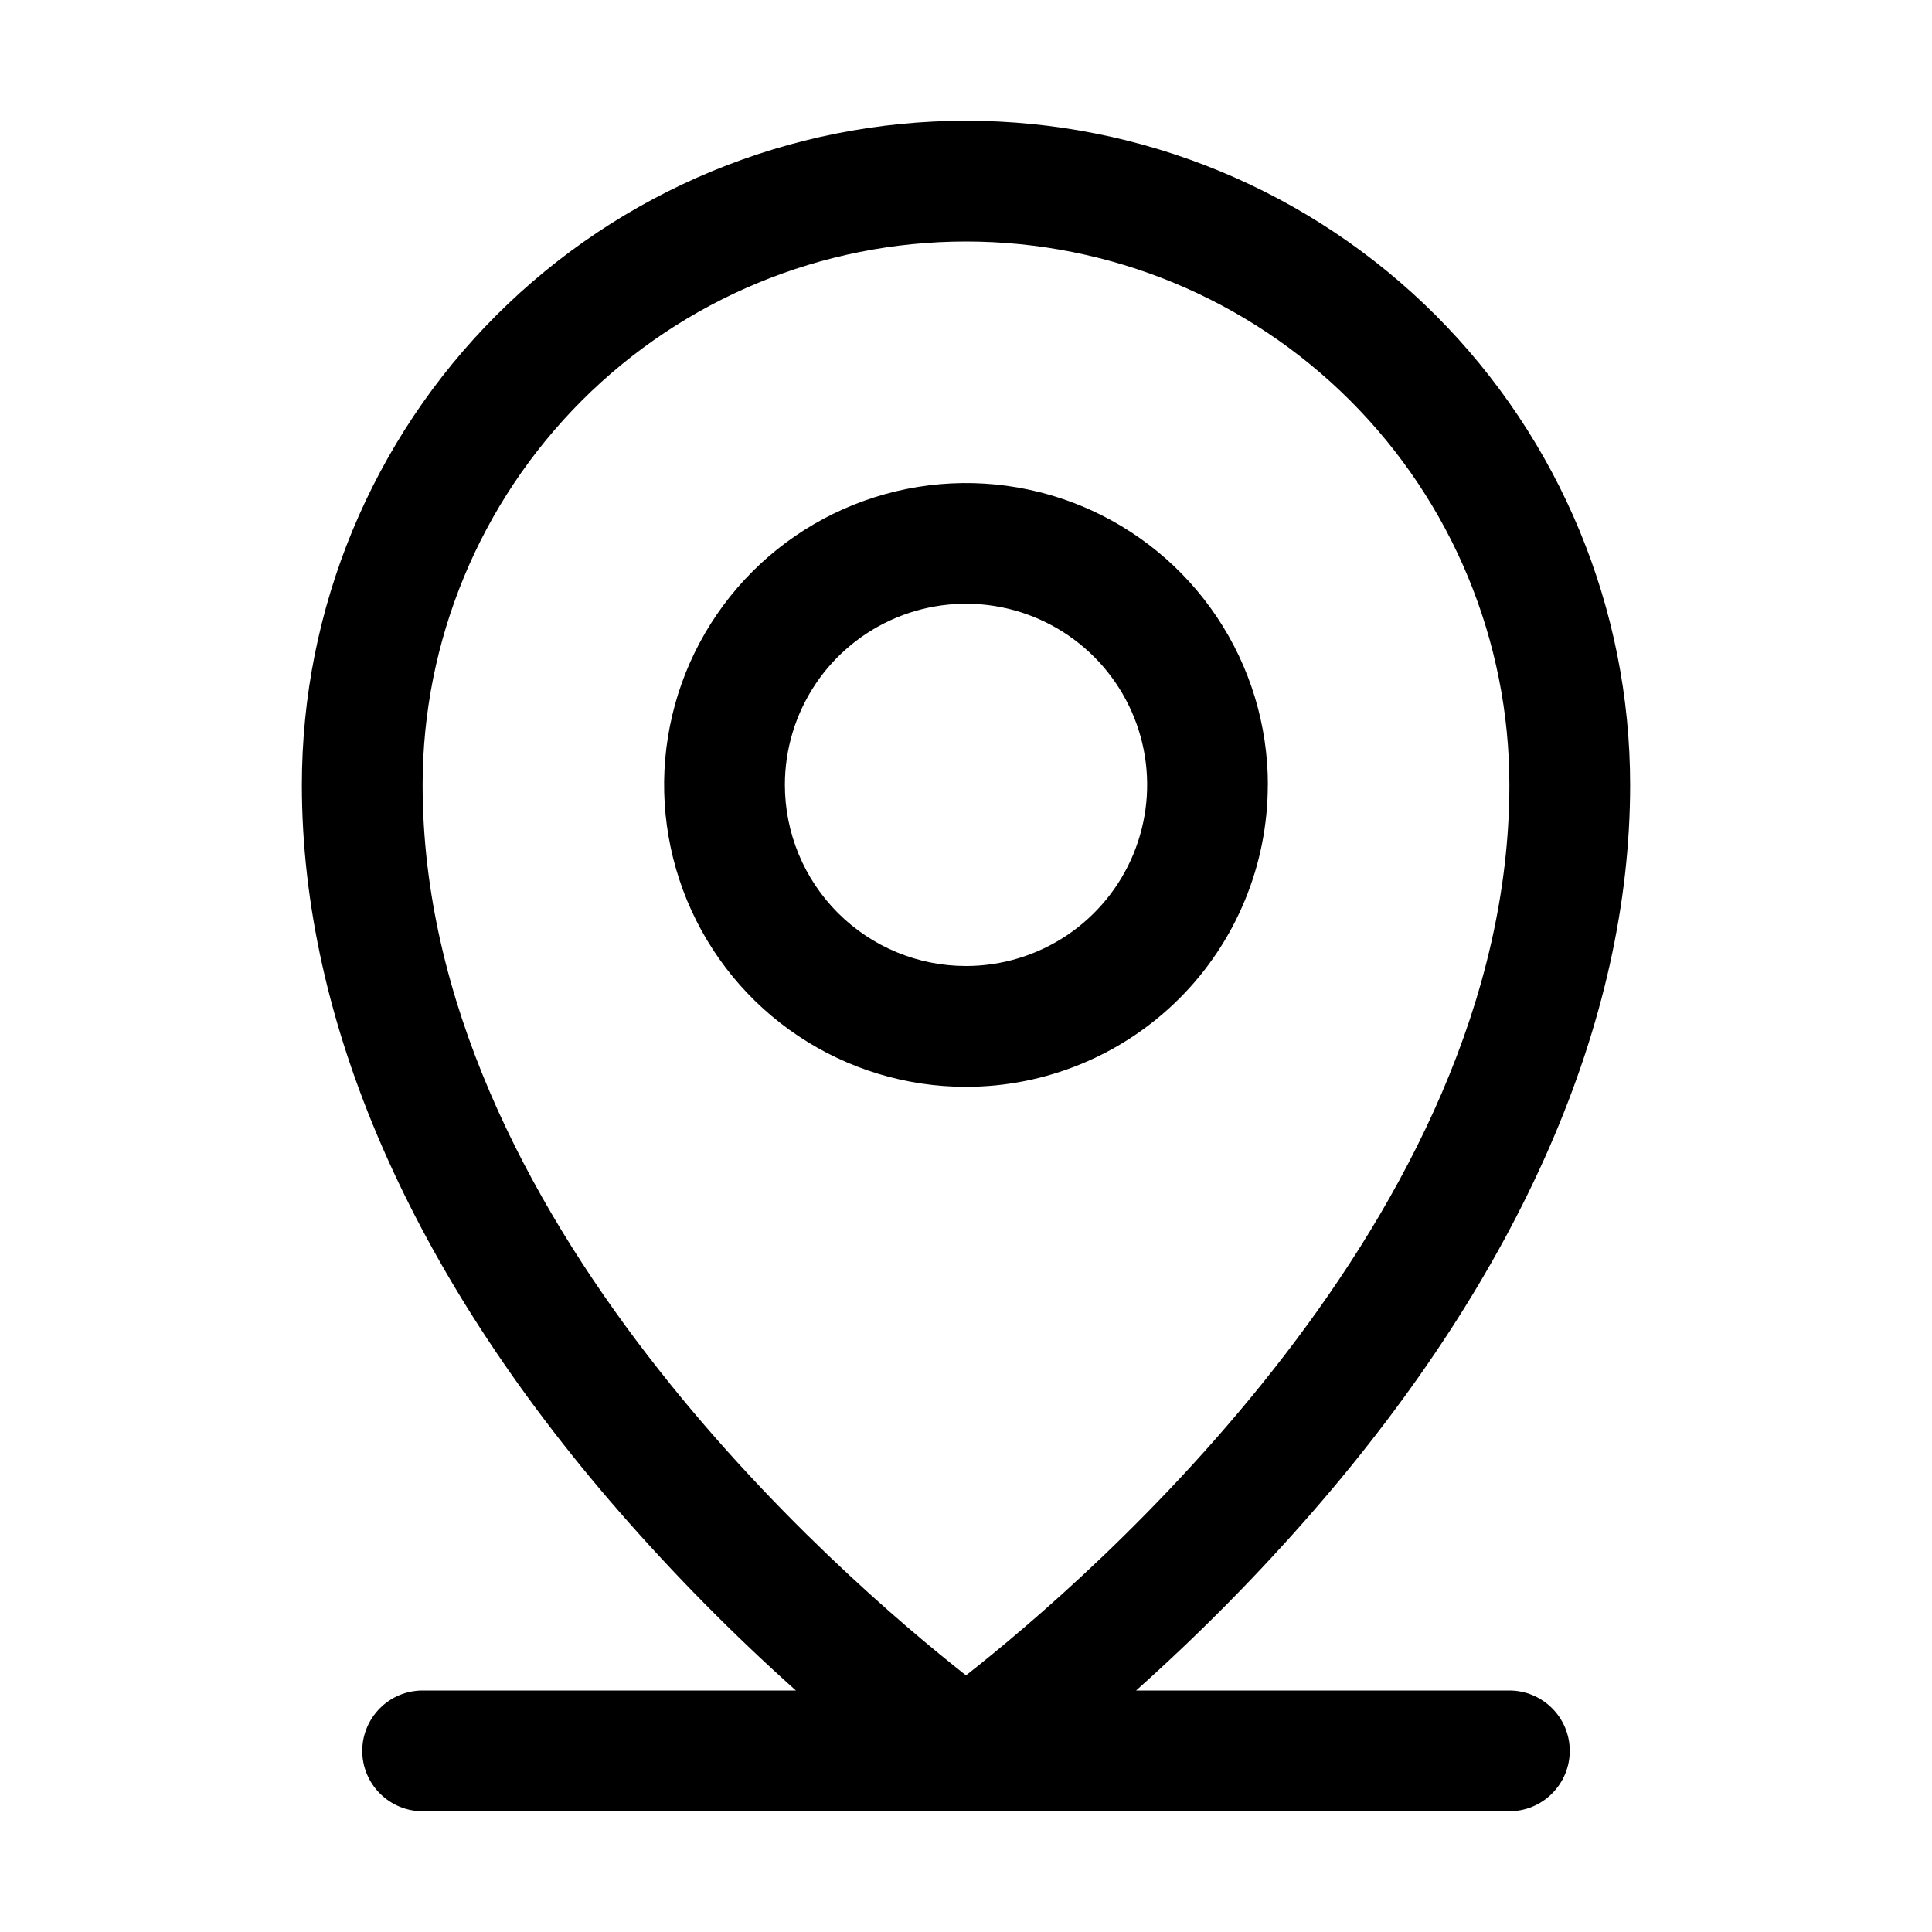 <svg xmlns="http://www.w3.org/2000/svg" id="Layer_1" viewBox="0 0 24 24"><path d="M18.75,21h-4.637c.779-.696,1.514-1.439,2.199-2.227,2.573-2.96,3.938-6.08,3.938-9.023,0-2.188-.869-4.286-2.416-5.834-1.547-1.547-3.646-2.416-5.834-2.416s-4.286.869-5.834,2.416c-1.547,1.547-2.416,3.646-2.416,5.834,0,2.944,1.36,6.064,3.938,9.023.686.787,1.42,1.531,2.199,2.227h-4.637c-.199,0-.39.079-.53.22-.141.141-.22.331-.22.53s.079.39.22.53c.141.141.331.22.53.22h13.5c.199,0,.39-.079.53-.22.141-.141.22-.331.22-.53s-.079-.39-.22-.53c-.141-.141-.331-.22-.53-.22ZM5.25,9.75c0-1.79.711-3.507,1.977-4.773,1.266-1.266,2.983-1.977,4.773-1.977s3.507.711,4.773,1.977c1.266,1.266,1.977,2.983,1.977,4.773,0,5.365-5.2,9.844-6.75,11.062-1.55-1.219-6.75-5.697-6.75-11.062ZM15.75,9.75c0-.742-.22-1.467-.632-2.083-.412-.617-.998-1.097-1.683-1.381-.685-.284-1.439-.358-2.167-.213-.727.145-1.396.502-1.92,1.026-.524.524-.882,1.193-1.026,1.92-.145.727-.07,1.481.213,2.167.284.685.764,1.271,1.381,1.683.617.412,1.342.632,2.083.632.995,0,1.948-.395,2.652-1.098.703-.703,1.098-1.657,1.098-2.652ZM9.75,9.75c0-.445.132-.88.379-1.25.247-.37.599-.658,1.01-.829.411-.17.864-.215,1.3-.128.436.087.837.301,1.152.616.315.315.529.716.616,1.152.087.436.042.889-.128,1.3-.17.411-.459.763-.829,1.01s-.805.379-1.25.379c-.597,0-1.169-.237-1.591-.659-.422-.422-.659-.994-.659-1.591Z"></path></svg>